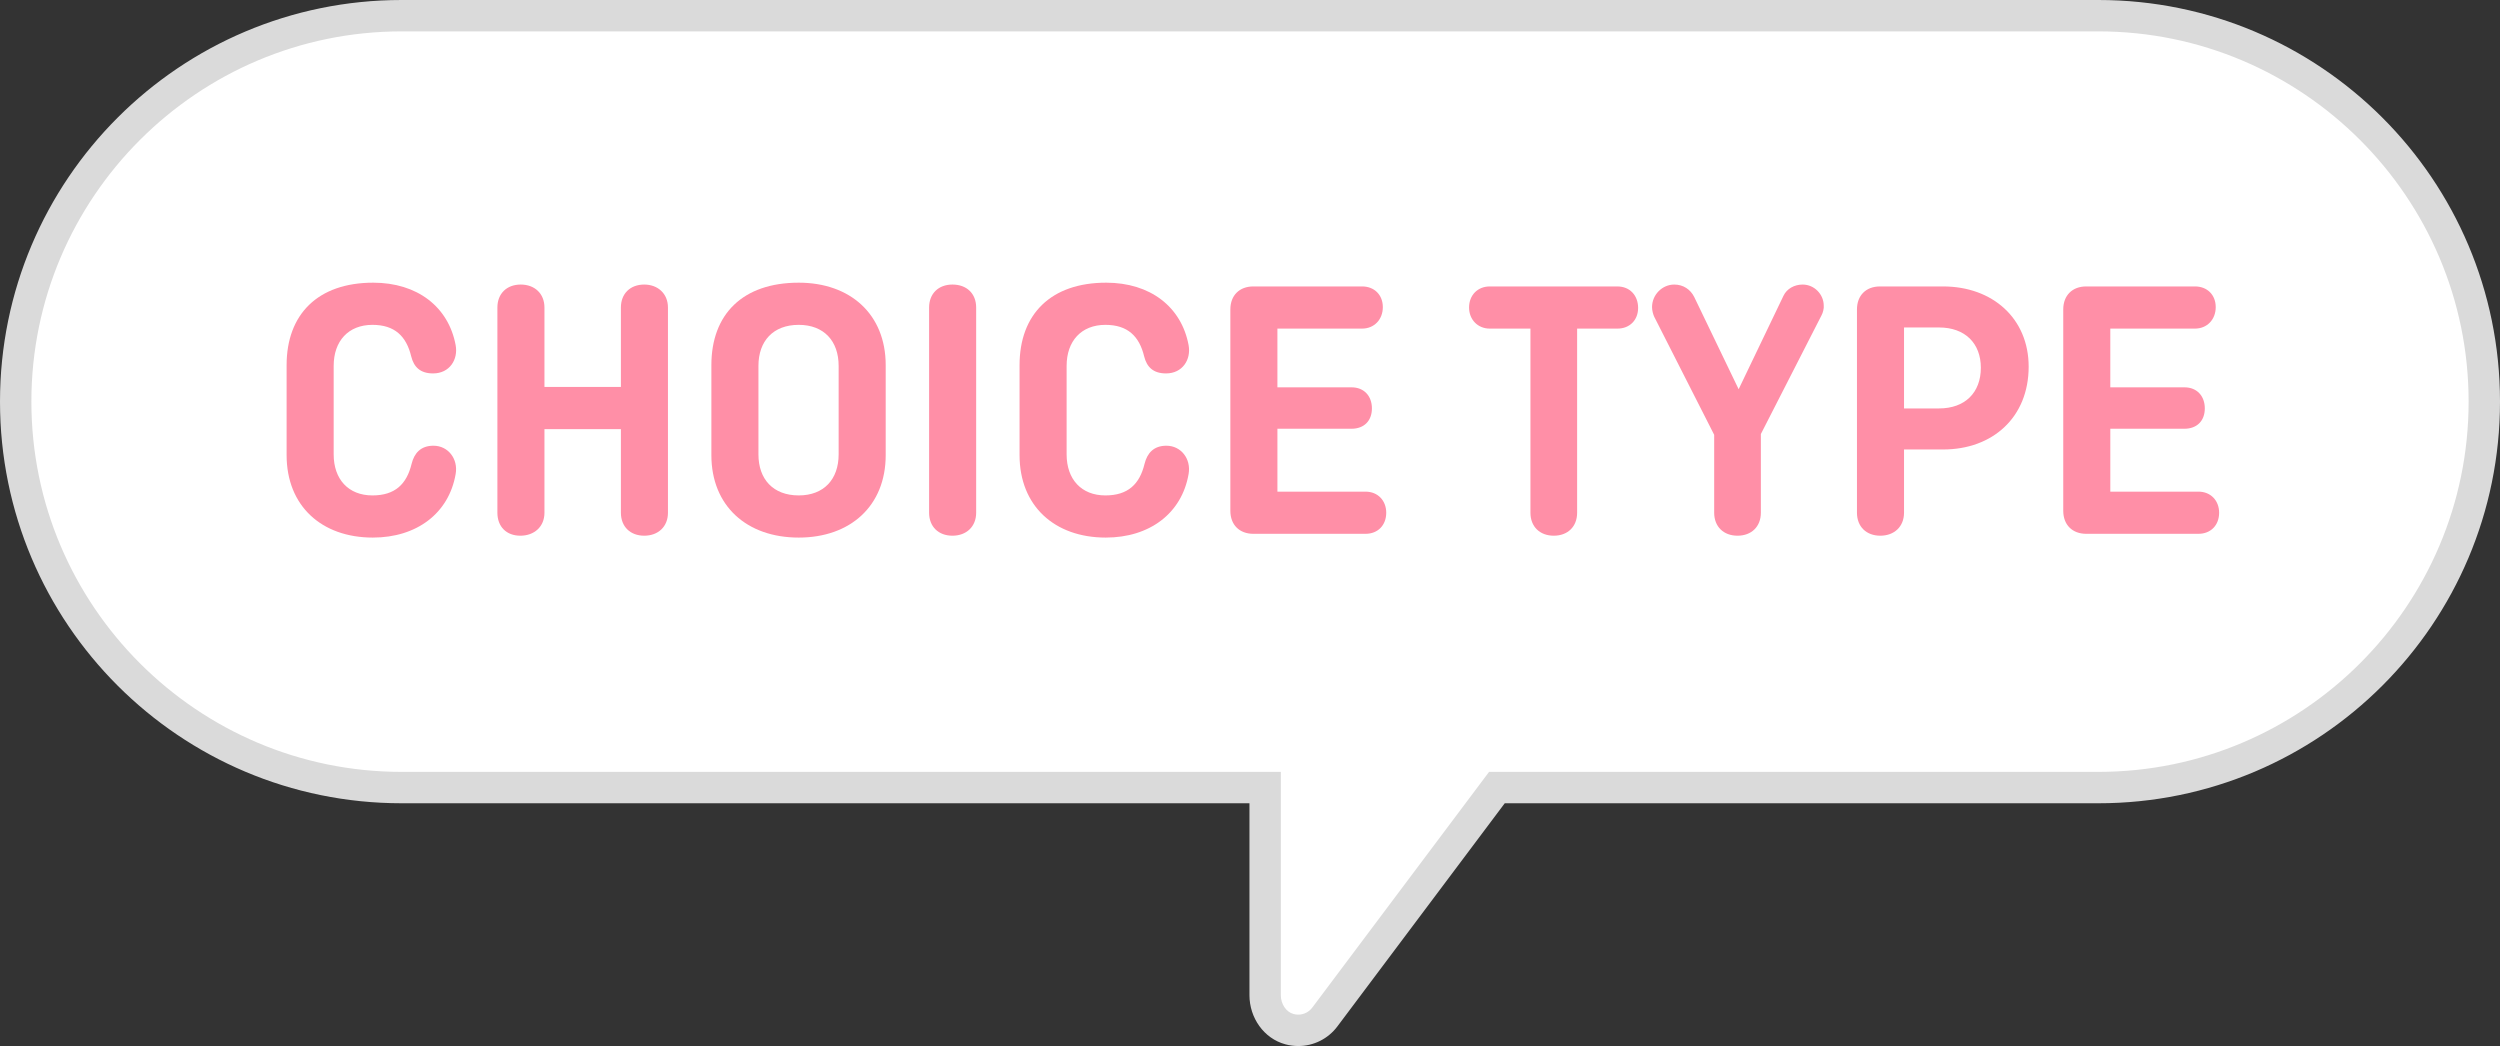 <?xml version="1.0" encoding="UTF-8"?><svg id="_レイヤー_2" xmlns="http://www.w3.org/2000/svg" viewBox="0 0 239 100"><rect x="0" y="0" width="239" height="100" fill="#333333" stroke="none"/><defs><style>.cls-1{fill:#dadada;}.cls-2{fill:#ff8fa7;}.cls-3{fill:#fff;}</style></defs><g id="point"><path class="cls-3" d="M124.115,98.5c-.282,0-.566-.038-.843-.112-1.347-.362-2.324-1.727-2.324-3.245v-19.85H38.396C18.051,75.292,1.5,58.741,1.5,38.396S18.051,1.5,38.396,1.5h162.208c20.345,0,36.896,16.552,36.896,36.896s-16.551,36.896-36.896,36.896h-57.5l-16.456,21.941c-.595.793-1.542,1.267-2.533,1.267Z"/><path class="cls-1" d="M200.604,3c19.518,0,35.396,15.879,35.396,35.396s-15.879,35.396-35.396,35.396h-58.25l-.9,1.2-16.006,21.341c-.313.417-.812.667-1.333.667-.15,0-.303-.021-.453-.061-.703-.189-1.214-.945-1.214-1.797v-21.35H38.396c-19.518,0-35.396-15.879-35.396-35.396S18.879,3,38.396,3h162.208M200.604,0H38.396C17.191,0,0,17.19,0,38.396s17.191,38.396,38.396,38.396h81.052v18.35c0,2.146,1.363,4.136,3.435,4.694.411.111.825.164,1.232.164,1.469,0,2.852-.692,3.733-1.867l16.006-21.341h56.75c21.206,0,38.396-17.191,38.396-38.396S221.809,0,200.604,0h0Z"/><path class="cls-2" d="M43.561,45.31c-.647,3.779-3.743,6.083-7.919,6.083-4.896,0-8.242-3.023-8.242-7.883v-8.603c0-4.859,2.987-7.883,8.278-7.883,4.212,0,7.199,2.304,7.883,5.975.252,1.368-.575,2.7-2.159,2.7-1.224,0-1.836-.612-2.088-1.62-.468-1.943-1.584-3.023-3.708-3.023-2.304,0-3.707,1.548-3.707,3.923v8.459c0,2.376,1.403,3.924,3.707,3.924,2.16,0,3.276-1.08,3.744-3.024.252-1.008.863-1.728,2.088-1.728,1.403,0,2.375,1.26,2.123,2.7Z"/><path class="cls-2" d="M63.857,49.017c0,1.332-.936,2.196-2.268,2.196s-2.231-.864-2.231-2.196v-7.991h-7.308v7.991c0,1.332-.972,2.196-2.304,2.196s-2.195-.864-2.195-2.196v-19.618c0-1.332.899-2.196,2.231-2.196s2.268.864,2.268,2.196v7.595h7.308v-7.595c0-1.332.899-2.196,2.231-2.196,1.296,0,2.268.864,2.268,2.196v19.618Z"/><path class="cls-2" d="M84.673,43.51c0,4.859-3.383,7.883-8.314,7.883-4.968,0-8.351-3.023-8.351-7.883v-8.603c0-4.859,2.987-7.883,8.351-7.883,4.932,0,8.314,3.023,8.314,7.883v8.603ZM72.507,43.438c0,2.376,1.403,3.924,3.852,3.924,2.411,0,3.815-1.548,3.815-3.924v-8.459c0-2.375-1.404-3.923-3.815-3.923-2.448,0-3.852,1.548-3.852,3.923v8.459Z"/><path class="cls-2" d="M93.321,49.017c0,1.332-.936,2.196-2.268,2.196s-2.231-.864-2.231-2.196v-19.618c0-1.332.899-2.196,2.231-2.196,1.368,0,2.268.864,2.268,2.196v19.618Z"/><path class="cls-2" d="M113.631,45.31c-.647,3.779-3.743,6.083-7.919,6.083-4.896,0-8.242-3.023-8.242-7.883v-8.603c0-4.859,2.987-7.883,8.278-7.883,4.212,0,7.199,2.304,7.883,5.975.252,1.368-.575,2.7-2.159,2.7-1.224,0-1.836-.612-2.088-1.62-.468-1.943-1.584-3.023-3.708-3.023-2.304,0-3.707,1.548-3.707,3.923v8.459c0,2.376,1.403,3.924,3.707,3.924,2.16,0,3.276-1.08,3.744-3.024.252-1.008.863-1.728,2.088-1.728,1.403,0,2.375,1.26,2.123,2.7Z"/><path class="cls-2" d="M122.121,40.99v6.011h8.423c1.188,0,1.98.864,1.98,2.016,0,1.188-.792,2.016-1.98,2.016h-10.727c-1.331,0-2.195-.864-2.195-2.196v-19.257c0-1.332.864-2.196,2.195-2.196h10.403c1.151,0,1.979.792,1.979,1.979s-.828,2.052-1.979,2.052h-8.1v5.615h7.092c1.188,0,1.943.828,1.943,2.016s-.756,1.943-1.943,1.943h-7.092Z"/><path class="cls-2" d="M142.423,27.384h12.202c1.188,0,1.979.864,1.979,2.052,0,1.152-.792,1.979-1.979,1.979h-3.852v17.602c0,1.332-.899,2.196-2.231,2.196s-2.232-.864-2.232-2.196v-17.602h-3.887c-1.152,0-1.98-.864-1.98-2.016,0-1.188.828-2.016,1.98-2.016Z"/><path class="cls-2" d="M168.338,41.494v7.523c0,1.332-.9,2.196-2.231,2.196s-2.232-.864-2.232-2.196v-7.451l-5.723-11.267c-.108-.216-.217-.612-.217-.936,0-1.188.973-2.16,2.124-2.16.864,0,1.548.468,1.908,1.188l4.247,8.819,4.283-8.927c.324-.684,1.044-1.08,1.836-1.08,1.116,0,2.016.936,2.016,2.016.036.216-.071.684-.216.936l-5.795,11.339Z"/><path class="cls-2" d="M177.526,29.58c0-1.332.864-2.196,2.195-2.196h6.048c4.715,0,8.171,3.06,8.171,7.667,0,4.859-3.456,7.919-8.171,7.919h-3.744v6.047c0,1.332-.936,2.196-2.268,2.196s-2.231-.864-2.231-2.196v-19.438ZM182.025,31.307v7.739h3.348c2.484,0,3.996-1.512,3.996-3.888,0-2.34-1.512-3.852-3.996-3.852h-3.348Z"/><path class="cls-2" d="M201.746,40.99v6.011h8.423c1.188,0,1.98.864,1.98,2.016,0,1.188-.792,2.016-1.98,2.016h-10.727c-1.331,0-2.195-.864-2.195-2.196v-19.257c0-1.332.864-2.196,2.195-2.196h10.403c1.151,0,1.979.792,1.979,1.979s-.828,2.052-1.979,2.052h-8.1v5.615h7.092c1.188,0,1.943.828,1.943,2.016s-.756,1.943-1.943,1.943h-7.092Z"/></g></svg>